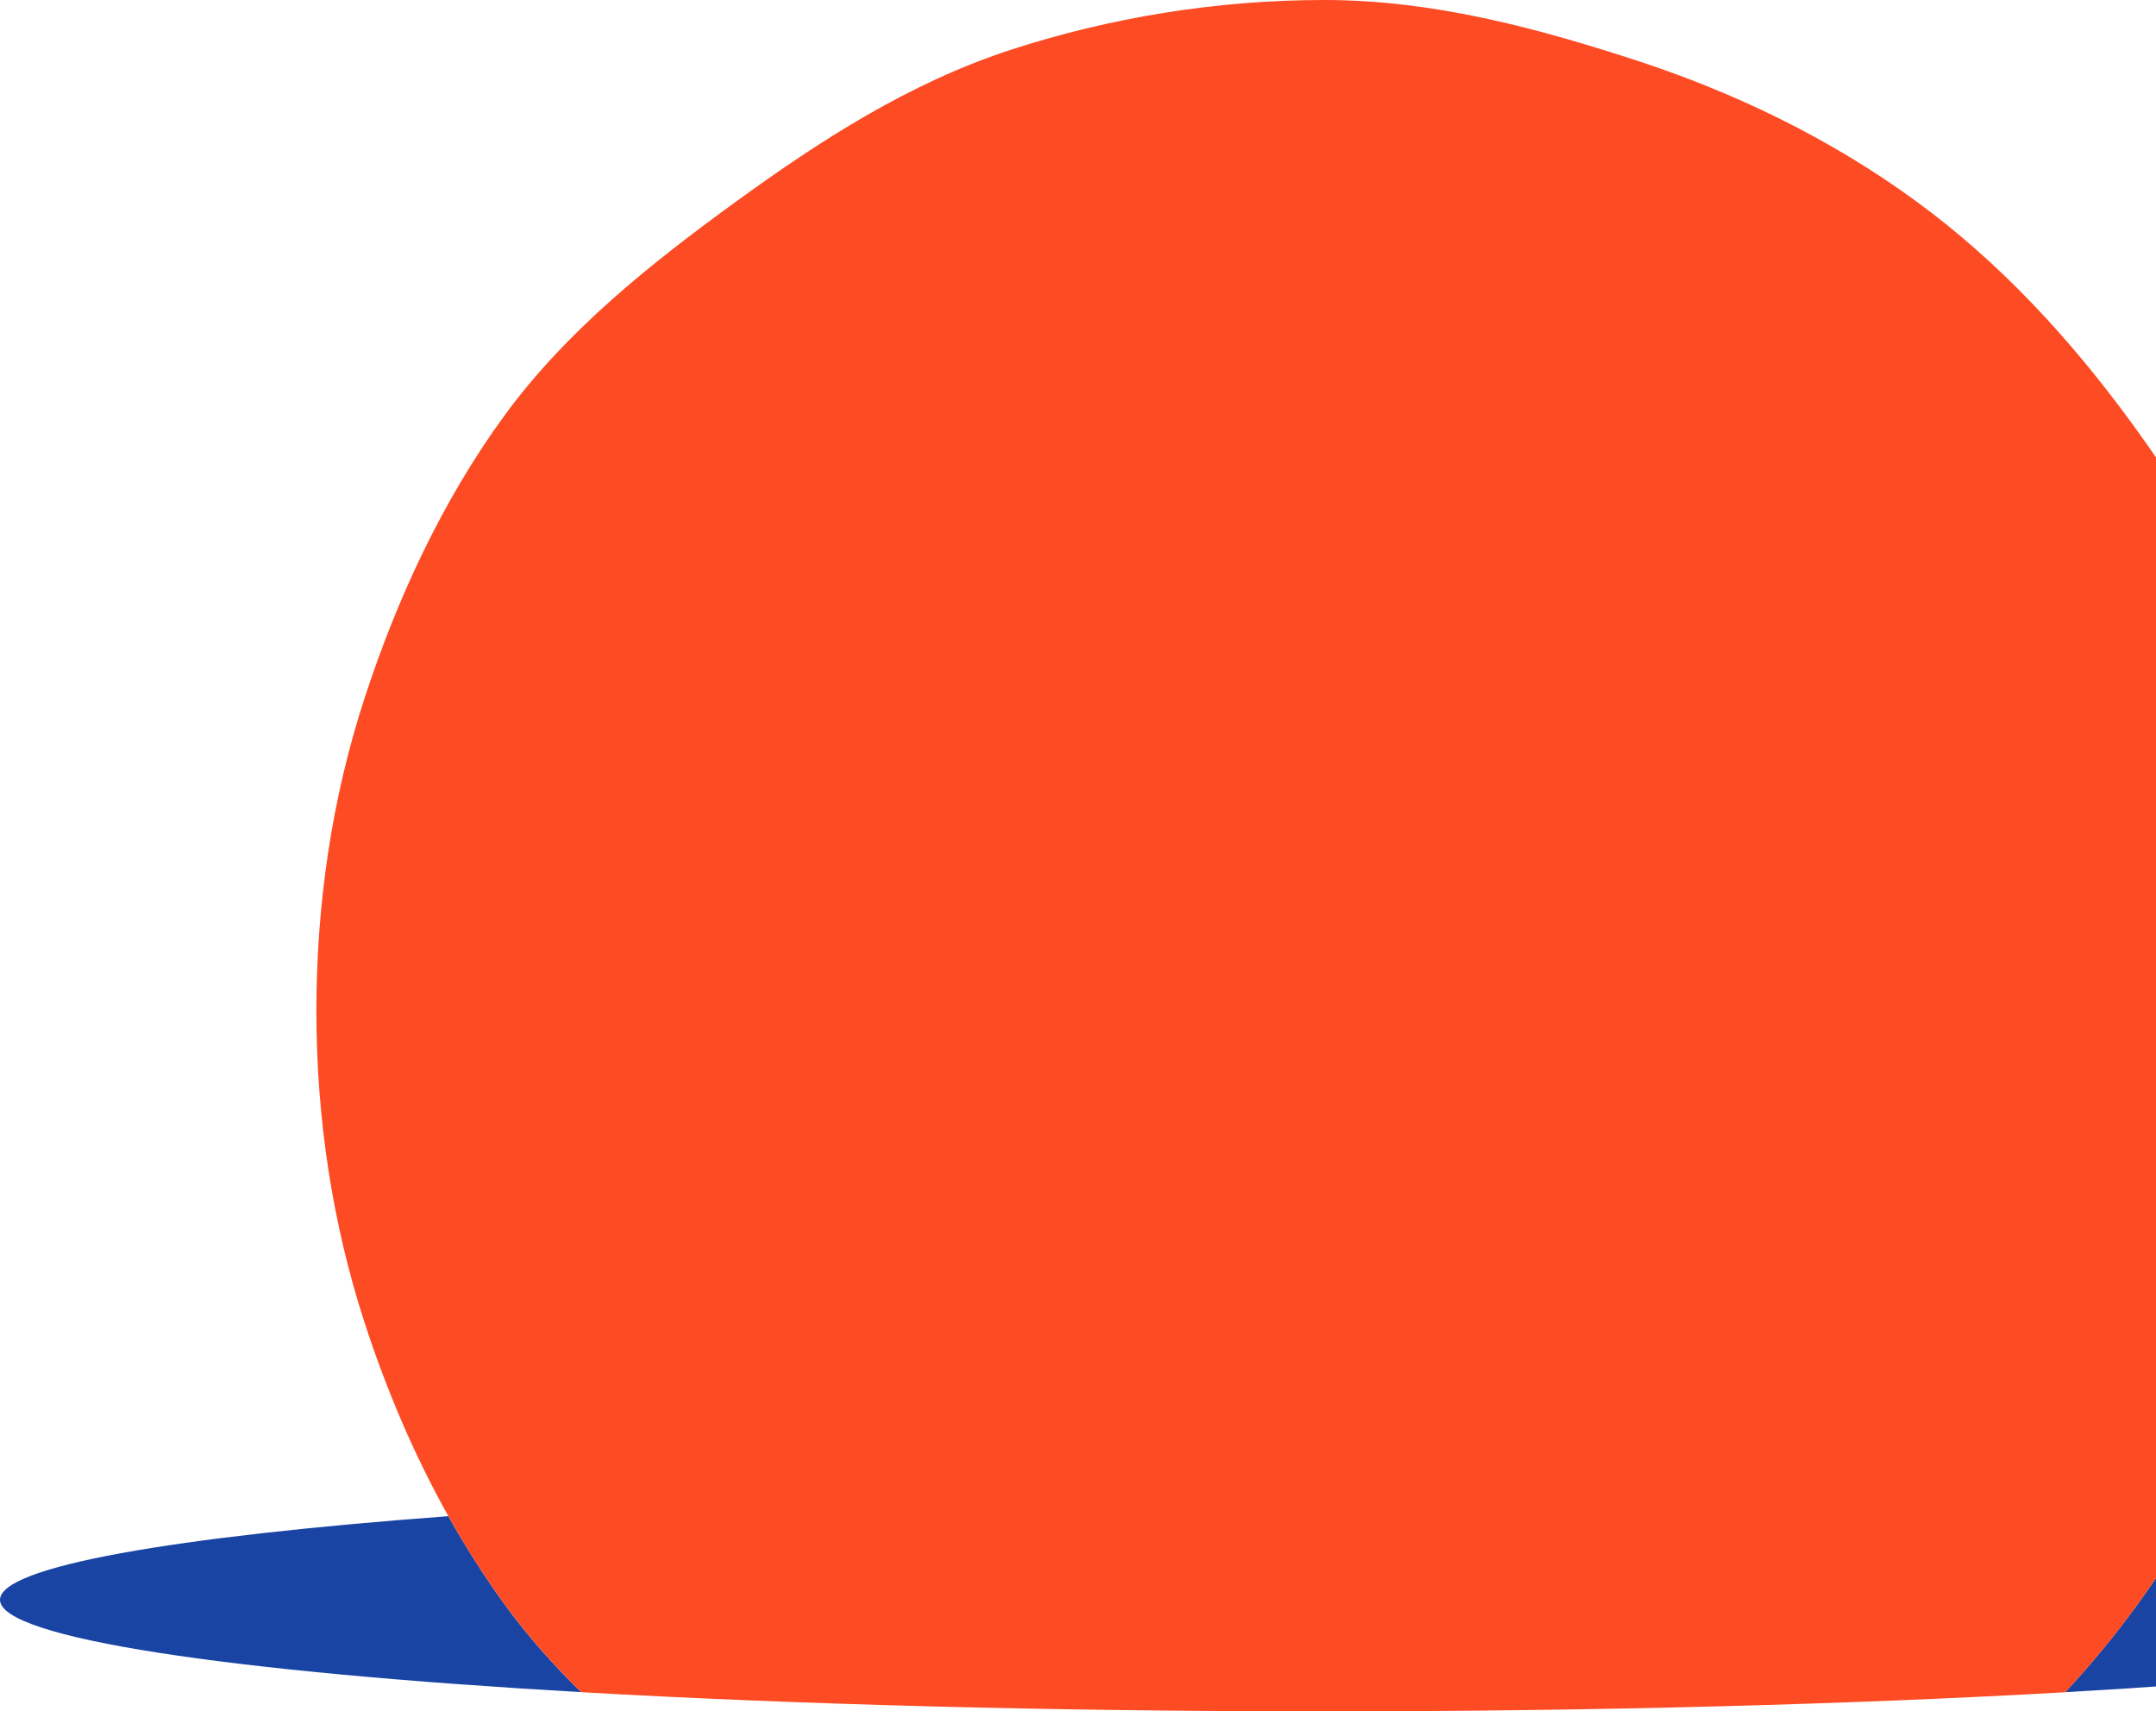 <svg width="320" height="254" viewBox="0 0 320 254" fill="none" xmlns="http://www.w3.org/2000/svg">
<g clip-path="url(#clip0_2020_713)">
<path d="M74.994 238.262C71.926 234.047 69.12 229.623 66.545 225.035C25.744 228.069 0 232.508 0 237.447C0 243.149 34.201 248.171 86.257 251.153C82.171 247.155 78.37 242.895 74.994 238.262Z" fill="#1944A3"/>
<path d="M393 237.447C393 232.478 366.979 228.016 325.789 224.982C323.08 229.653 320.161 234.152 317.07 238.381C313.815 242.85 310.282 247.11 306.526 251.16C358.702 248.186 392.993 243.149 392.993 237.447H393Z" fill="#1944A3"/>
<path d="M338.406 104.047C333.512 89.004 325.676 75.53 316.554 63.012C307.341 50.368 296.804 38.882 284.142 29.683C271.607 20.573 257.567 13.735 242.502 8.848C227.969 4.133 212.657 0 196.552 0C180.447 0 164.649 2.645 150.116 7.361C135.051 12.248 121.708 20.857 109.172 29.974C96.51 39.173 84.027 49.113 74.815 61.757C65.692 74.274 58.927 88.794 54.04 103.837C49.318 118.35 46.96 133.991 46.96 150.08C46.96 166.17 49.392 181.788 54.107 196.301C57.355 206.285 61.479 215.985 66.553 225.042C69.12 229.631 71.933 234.062 75.002 238.269C78.377 242.895 82.179 247.162 86.265 251.16C117.704 252.961 155.646 254.007 196.507 254.007C237.369 254.007 275.139 252.961 306.533 251.168C310.29 247.117 313.822 242.858 317.078 238.389C320.161 234.159 323.08 229.66 325.796 224.99C331.102 215.843 335.592 206.001 338.825 196.047C343.548 181.534 346.047 166.17 346.047 150.08C346.047 133.991 343.136 118.567 338.414 104.054L338.406 104.047Z" fill="#FD4B23"/>
</g>
<defs>
<clipPath id="clip0_2020_713">
<rect width="393" height="254" fill="white"/>
</clipPath>
</defs>
</svg>
